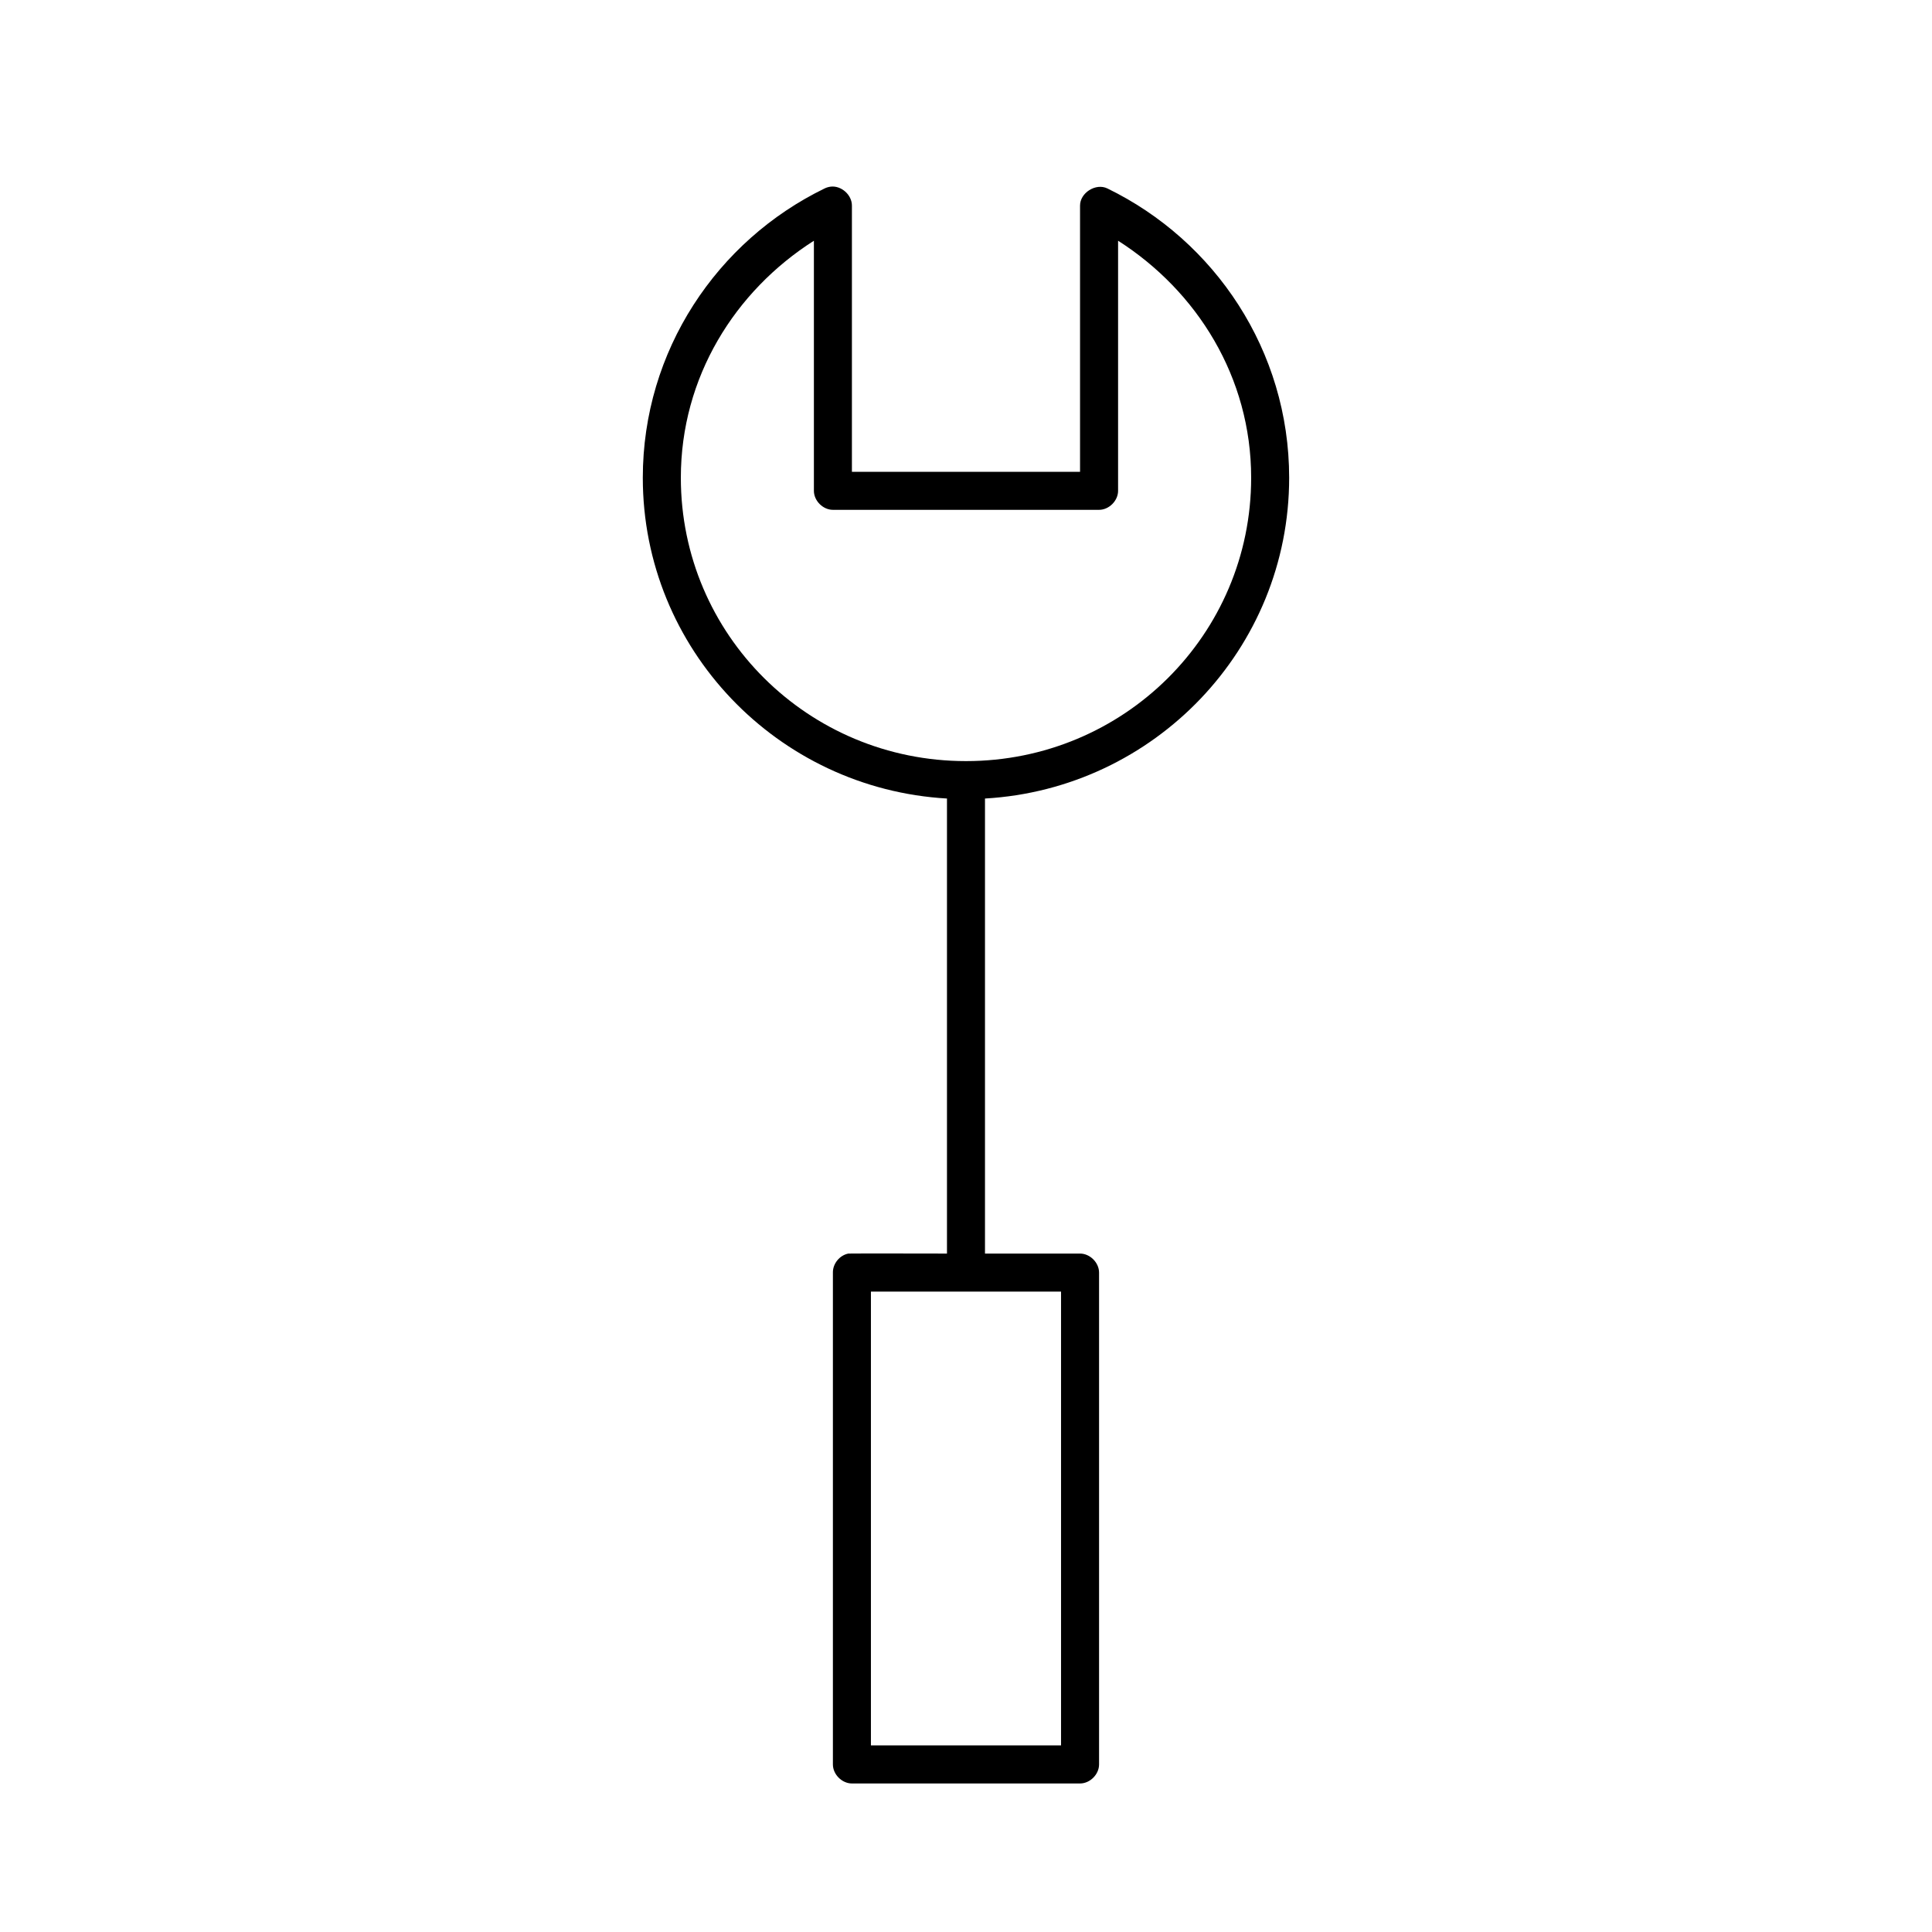 <?xml version="1.0" encoding="UTF-8"?>
<!-- Uploaded to: ICON Repo, www.svgrepo.com, Generator: ICON Repo Mixer Tools -->
<svg fill="#000000" width="800px" height="800px" version="1.1" viewBox="144 144 512 512" xmlns="http://www.w3.org/2000/svg">
 <path d="m364.1 193.47c-0.547 0.07-1.082 0.23-1.574 0.473-28.484 13.844-48.176 43-48.176 76.664 0 45.367 35.711 82.422 80.609 85.012v120.59s-25.82-0.051-26.137 0c-2.309 0.438-4.137 2.688-4.094 5.039v130.35c0 2.637 2.398 5.039 5.039 5.039h60.457c2.637 0 5.039-2.398 5.039-5.039v-130.35c0-2.637-2.398-5.039-5.039-5.039h-25.191v-120.59c44.898-2.59 80.609-39.645 80.609-85.012 0-33.664-19.691-62.82-48.176-76.668-3.066-1.492-7.266 1.156-7.242 4.566v70.527h-60.457v-70.527c0.023-2.863-2.828-5.394-5.668-5.039zm-4.41 14.324v66.277c0 2.637 2.398 5.039 5.039 5.039h70.535c2.637 0 5.039-2.398 5.039-5.039v-66.277c20.938 13.363 35.266 36.203 35.266 62.812 0 41.578-33.762 75.094-75.57 75.094s-75.57-33.516-75.57-75.094c0-26.629 14.305-49.457 35.266-62.812zm15.113 278.49h50.383v120.27h-50.383z"/>
</svg>